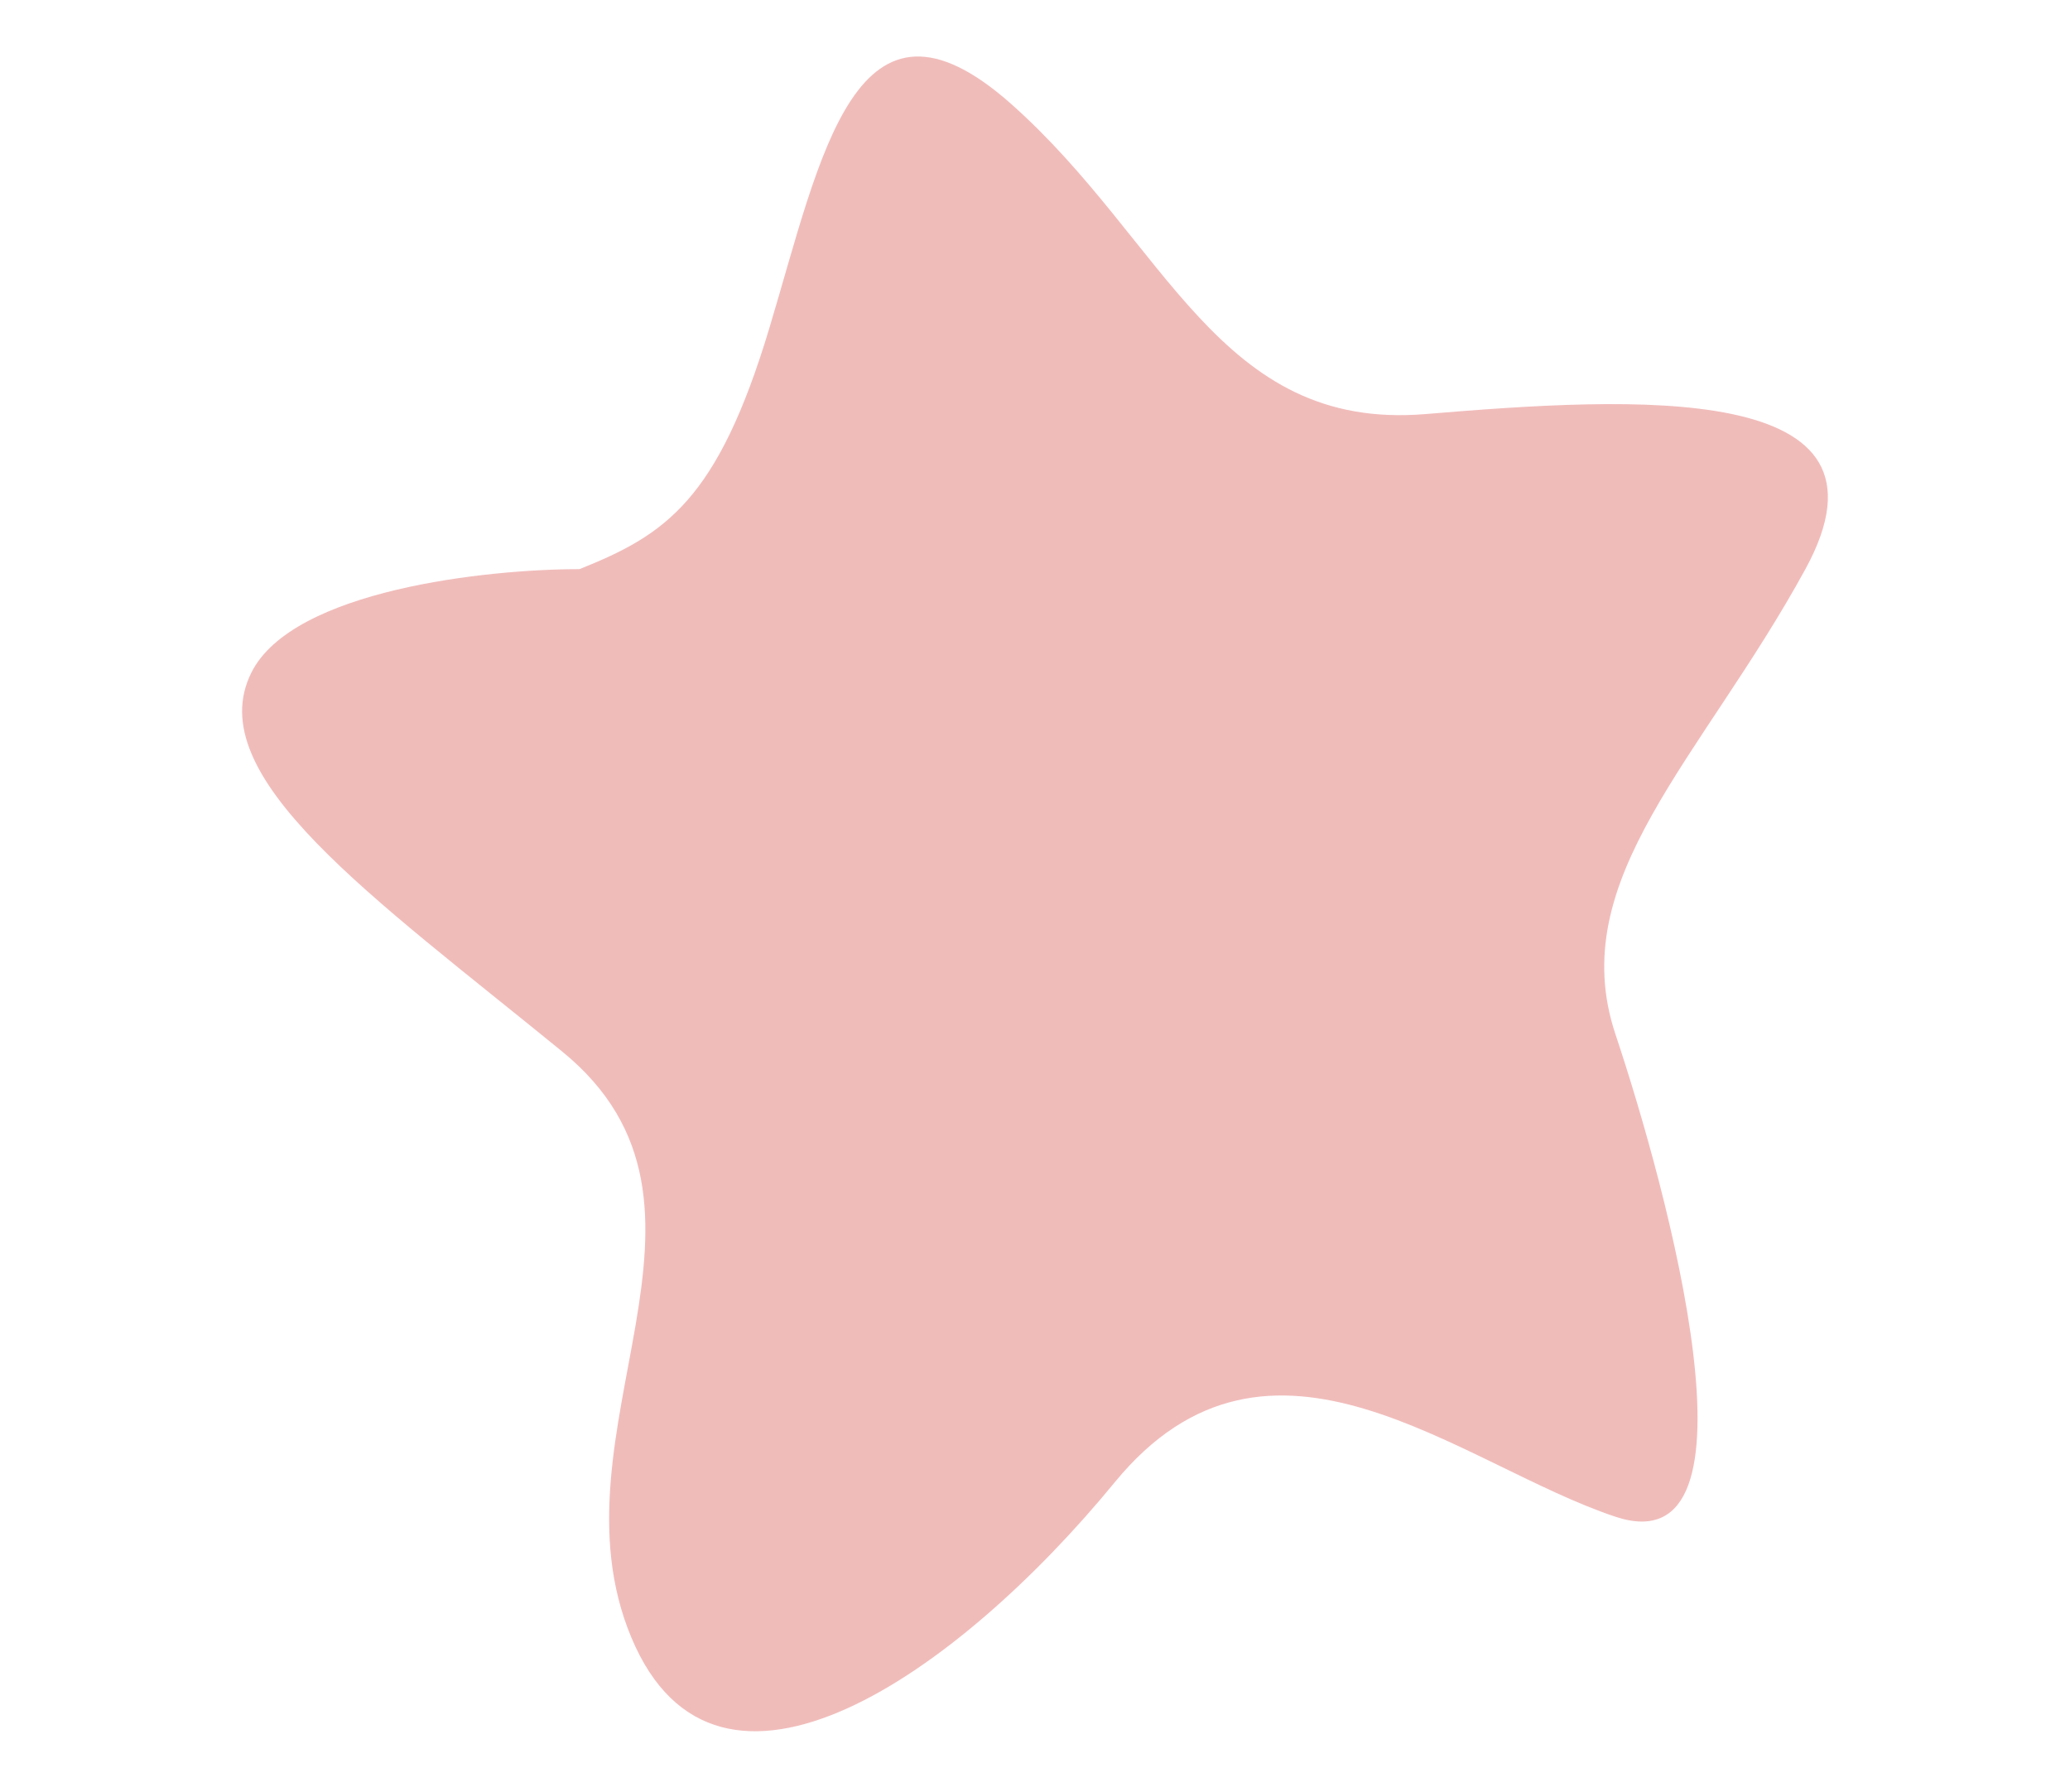<?xml version="1.0" encoding="UTF-8"?> <svg xmlns="http://www.w3.org/2000/svg" width="513" height="444" viewBox="0 0 513 444" fill="none"> <path d="M190.68 81.257C177.843 123.951 165.006 132.49 143.61 141.029C120.789 141.029 72.578 146.152 62.308 166.646C49.471 192.262 92.261 222.148 139.331 260.572C186.401 298.997 135.052 354.499 156.448 405.732C177.843 456.965 237.75 414.271 276.262 367.307C314.774 320.344 361.844 363.038 400.355 375.846C438.867 388.654 413.193 294.728 400.355 256.303C387.518 217.878 421.751 187.993 447.425 141.029C473.1 94.065 404.635 98.335 353.285 102.605C301.936 106.874 289.099 59.91 250.587 25.755C212.076 -8.4 203.518 38.563 190.68 81.257Z" fill="#F0BCBA"></path> </svg> 